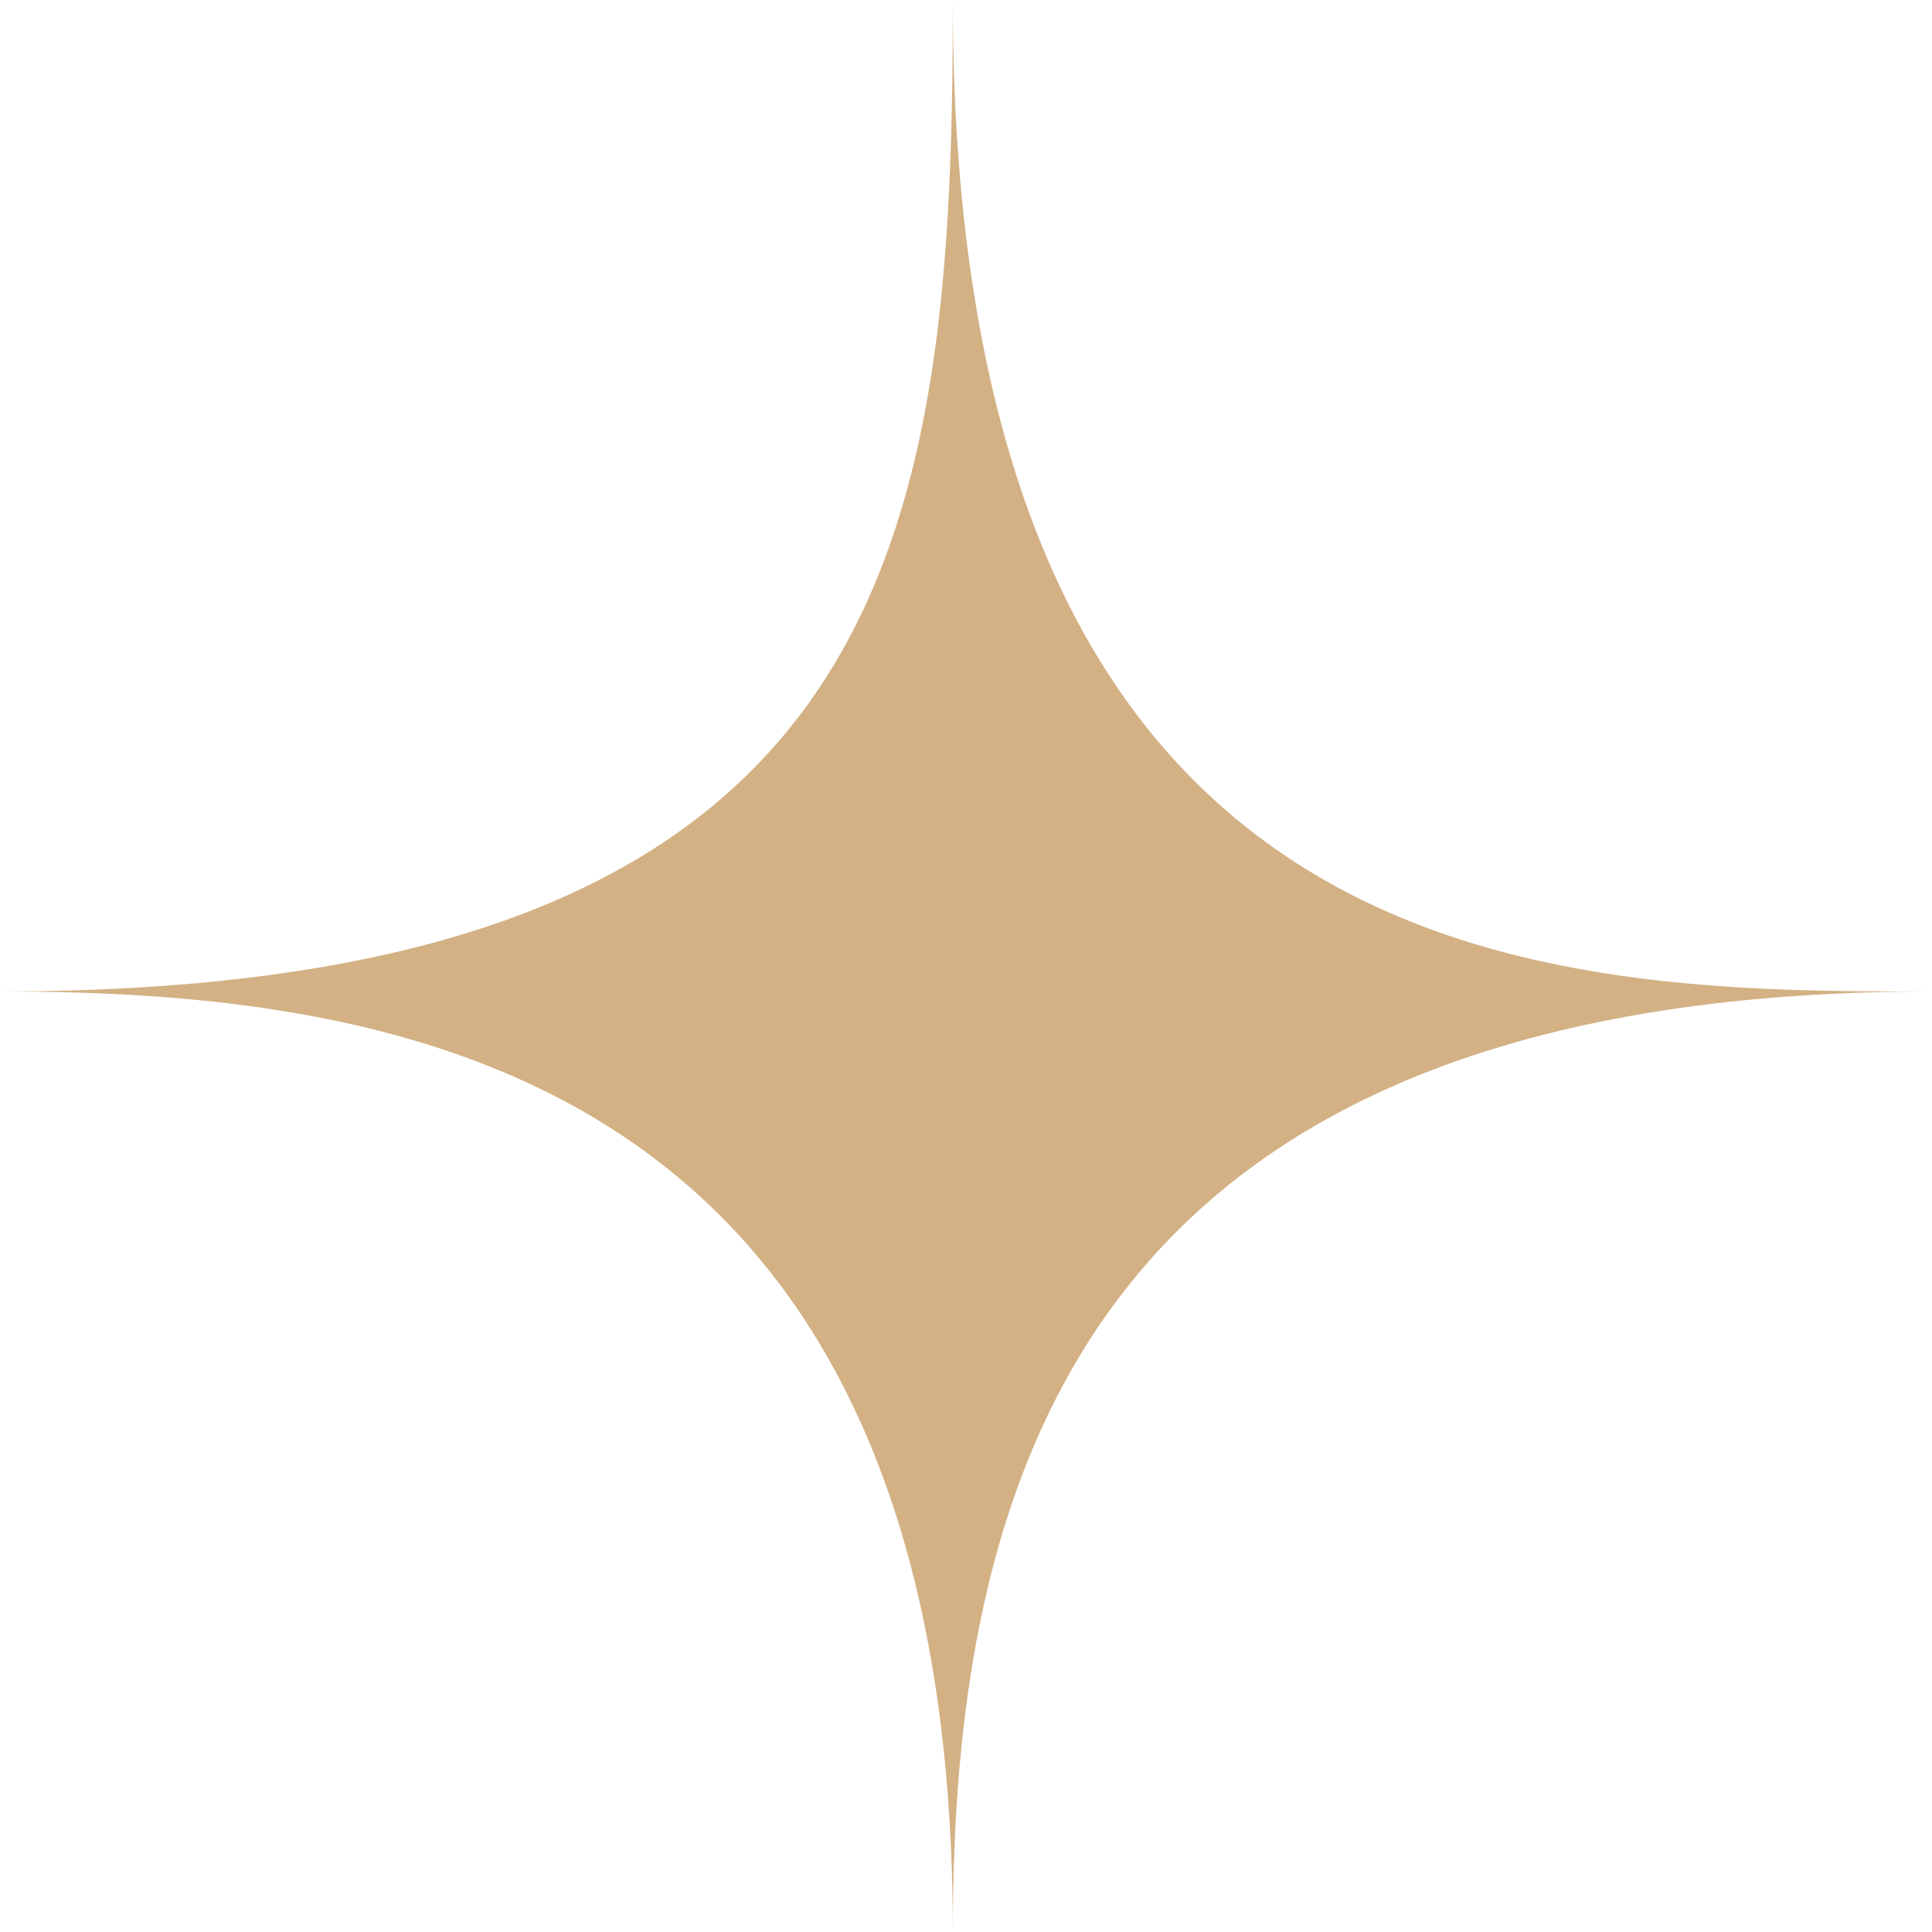 <svg xmlns="http://www.w3.org/2000/svg" width="11" height="11" viewBox="0 0 11 11" fill="none"><path d="M5.425 11C5.425 6.079 2.26 5.645 0 5.645C5.123 5.645 5.425 3.039 5.425 0C5.425 5.645 8.89 5.645 11 5.645C6.178 5.645 5.425 8.395 5.425 11Z" fill="#D3B184"></path></svg>